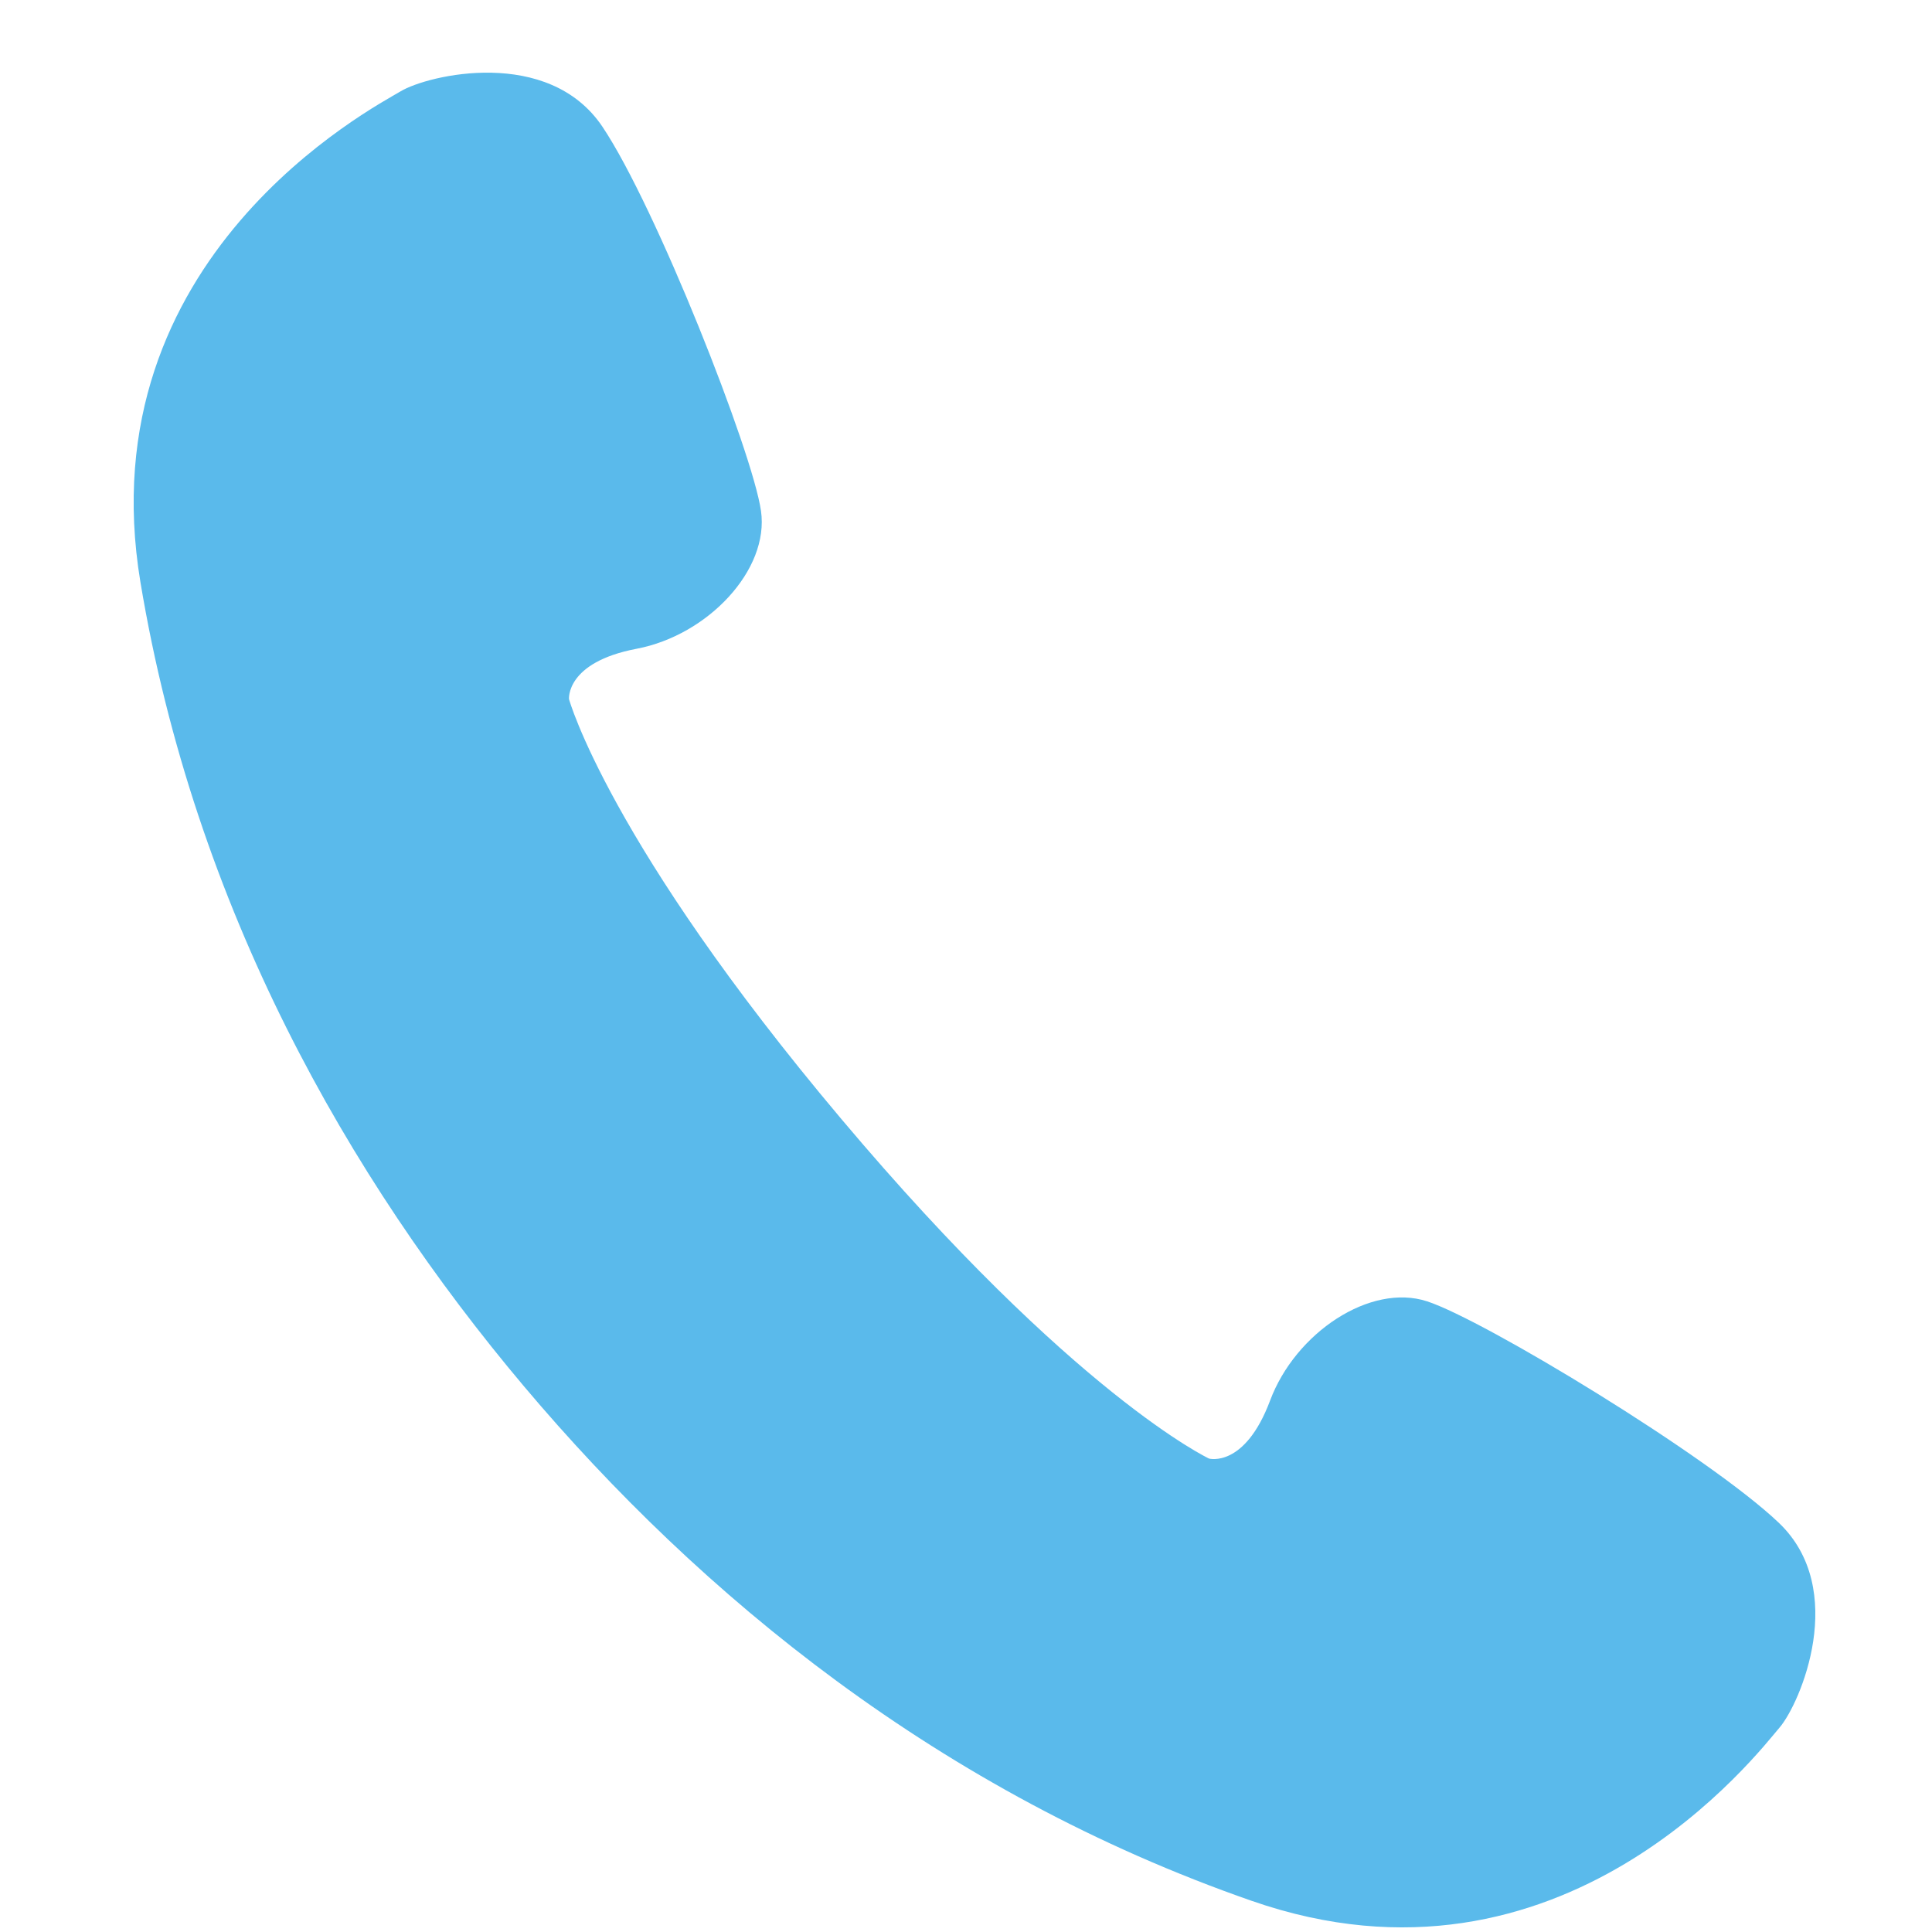 <svg width="25" height="25" viewBox="0 0 25 25" fill="none" xmlns="http://www.w3.org/2000/svg">
<g clip-path="url(#clip0_43_22415)">
<path d="M23.018 19.705C22.111 18.841 19.201 17.078 18.466 16.839C17.732 16.6 16.763 17.245 16.435 18.123C16.106 19 15.645 18.874 15.645 18.874C15.645 18.874 13.899 18.055 10.887 14.48C7.875 10.906 7.363 9.047 7.363 9.047C7.363 9.047 7.317 8.57 8.238 8.395C9.158 8.22 9.958 7.375 9.847 6.61C9.737 5.846 8.492 2.679 7.795 1.639C7.096 0.6 5.539 0.969 5.185 1.181C4.83 1.394 1.118 3.323 1.817 7.532C2.517 11.742 4.501 15.234 6.781 17.94C9.062 20.645 12.166 23.194 16.197 24.597C20.226 26 22.757 22.669 23.027 22.355C23.296 22.042 23.924 20.569 23.018 19.705Z" fill="#5ABAEB"/>
</g>
<defs>
<clipPath id="clip0_43_22415">
<rect width="24" height="24" fill="white" transform="translate(0.61 0.94)"/>
</clipPath>
</defs>
</svg>
